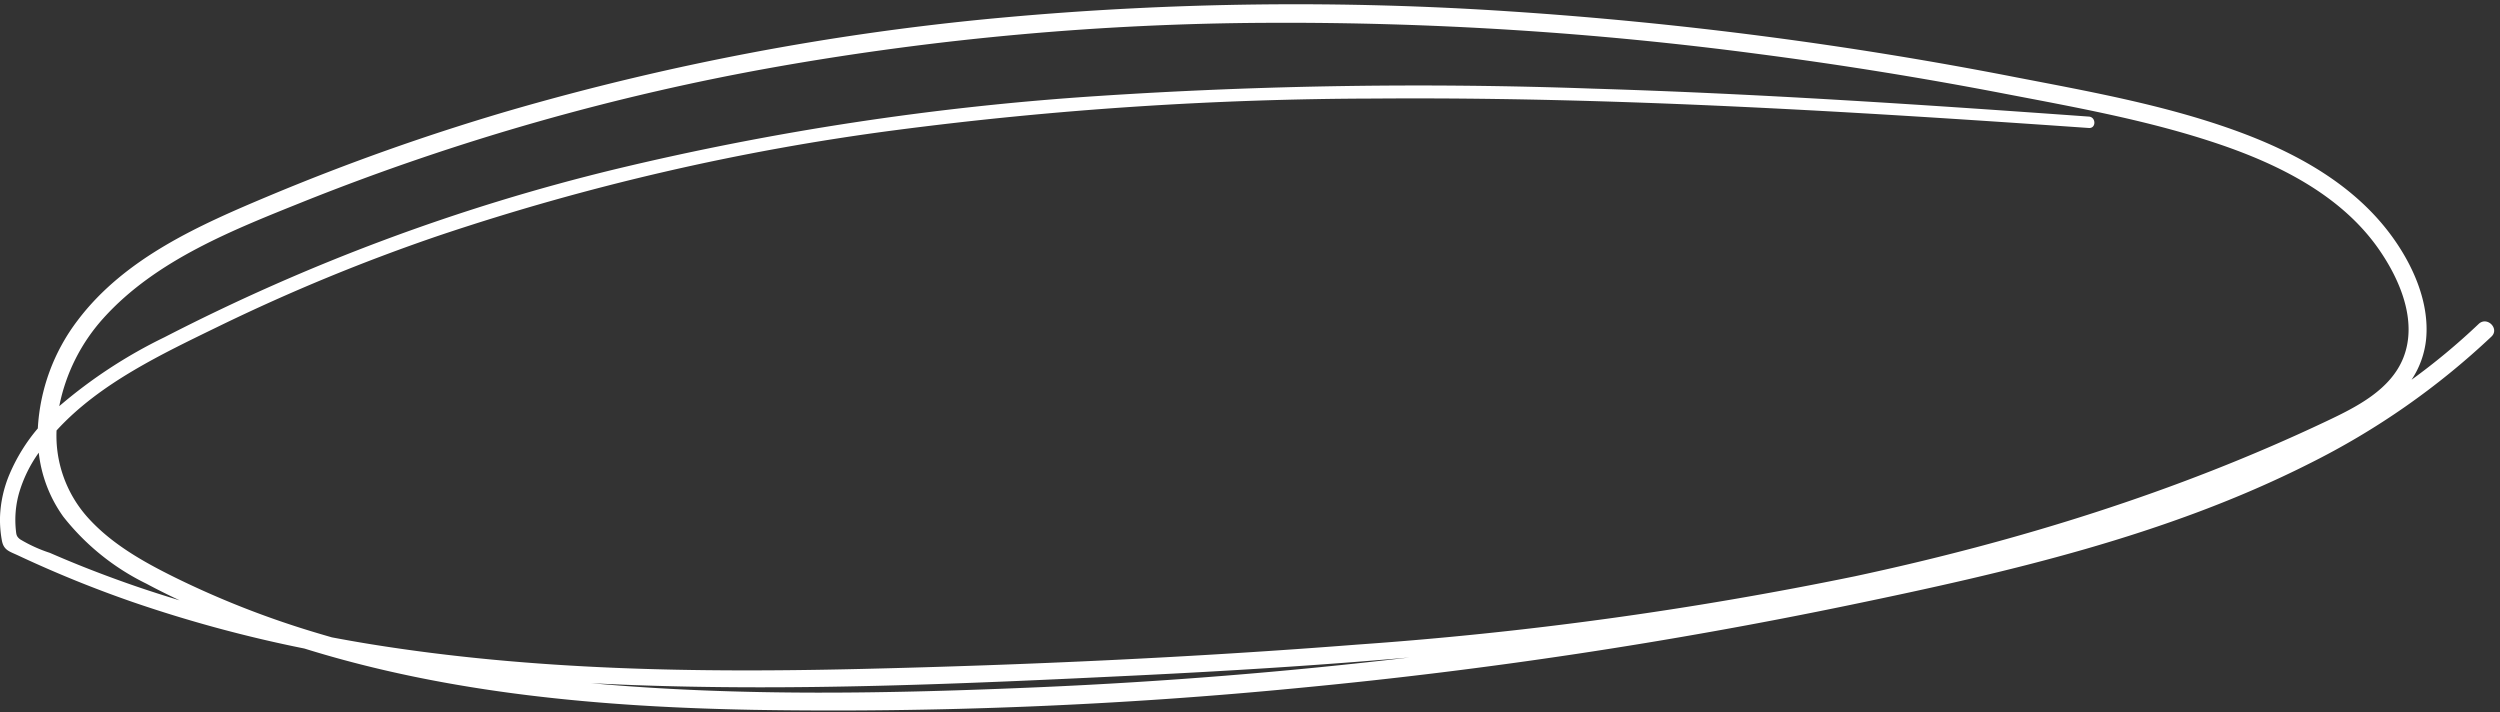 <?xml version="1.0" encoding="UTF-8" standalone="no"?><svg xmlns="http://www.w3.org/2000/svg" xmlns:xlink="http://www.w3.org/1999/xlink" fill="#ffffff" height="82.5" preserveAspectRatio="xMidYMid meet" version="1" viewBox="-0.0 -0.5 289.5 82.5" width="289.5" zoomAndPan="magnify"><rect x="-0.0" y="-0.5" width="289.5" height="82.5" fill="#333333" stroke="none"/><g data-name="18" id="change1_1"><path d="M287.031,37.013a76.6,76.6,0,0,1-7.775,6.464,10.323,10.323,0,0,0,1.694-4.766c.379-4.176-1.5-8.43-3.9-11.753-4.445-6.163-11.33-9.877-18.342-12.395-8.155-2.928-16.808-4.479-25.291-6.119a464.359,464.359,0,0,0-58.4-7.613,373.649,373.649,0,0,0-58.863.7A303.438,303.438,0,0,0,58.746,12.381,265.2,265.2,0,0,0,31.28,22.128C23.137,25.539,14.465,29.347,8.992,36.6A22.66,22.66,0,0,0,4.38,49.108a20.648,20.648,0,0,0-3.248,5.237A13.985,13.985,0,0,0,0,59.442a13.428,13.428,0,0,0,.208,2.594c.2,1.18.85,1.3,1.9,1.79a135.973,135.973,0,0,0,13.256,5.389A155.179,155.179,0,0,0,35.246,74.6c16.776,5.23,34.554,6.775,52.054,7.1a558.131,558.131,0,0,0,63.563-2.579,587,587,0,0,0,63.452-9.581c18.116-3.76,36.534-7.982,53.15-16.379a87.6,87.6,0,0,0,21.041-14.681C289.48,37.56,288,36.087,287.031,37.013ZM11.963,36.361c6.105-6.788,15.143-10.281,23.419-13.606a278.265,278.265,0,0,1,54.441-15.5,335.33,335.33,0,0,1,56.83-5.111,417.232,417.232,0,0,1,56.923,3.6q14.329,1.862,28.527,4.6c8.337,1.6,16.824,3.119,24.88,5.854,6.971,2.367,14.143,5.941,18.467,12.138,2.435,3.489,4.522,8.309,2.878,12.54-1.462,3.763-5.466,5.762-8.9,7.388-17.372,8.234-35.872,13.951-54.644,17.971a437.453,437.453,0,0,1-57.5,7.9c-19.159,1.5-38.4,2.377-57.61,2.83-18.963.448-38.065.163-56.829-2.881-1.472-.239-2.94-.5-4.406-.776-1.637-.47-3.269-.961-4.885-1.5a104.778,104.778,0,0,1-13.262-5.423c-3.69-1.822-7.4-3.9-10.171-7.005A14.2,14.2,0,0,1,6.548,49.349c5.021-5.5,12.285-8.893,18.834-12.088A221.944,221.944,0,0,1,50.848,26.775a280.171,280.171,0,0,1,52.827-12.2,434.735,434.735,0,0,1,55.558-3.662c18.654-.143,37.305.593,55.925,1.672,8.916.517,17.827,1.115,26.737,1.736.848.059.843-1.26,0-1.32-19.125-1.374-38.265-2.658-57.433-3.237a564.213,564.213,0,0,0-57.489.865,330.975,330.975,0,0,0-55.83,8.491,234.429,234.429,0,0,0-52.1,19.434A56.782,56.782,0,0,0,6.861,46.534,21.436,21.436,0,0,1,11.963,36.361ZM9.04,64.893Q7.4,64.23,5.776,63.522a16.831,16.831,0,0,1-3.447-1.569c-.434-.34-.438-.533-.5-1.146-.038-.389-.054-.781-.053-1.172a11.521,11.521,0,0,1,.413-2.977,15.491,15.491,0,0,1,2.3-4.737,15.65,15.65,0,0,0,2.844,7.413A27.7,27.7,0,0,0,16.95,67.09c1.264.679,2.552,1.315,3.851,1.93-1.736-.528-3.465-1.077-5.182-1.669Q12.3,66.206,9.04,64.893ZM120.519,79.072c-17.289.748-34.8,1.1-52.076-.458q1.951.1,3.9.18c19.681.779,39.416-.115,59.075-1.066,10.606-.513,21.21-1.17,31.789-2.089Q141.935,78.134,120.519,79.072Z"/></g></svg>